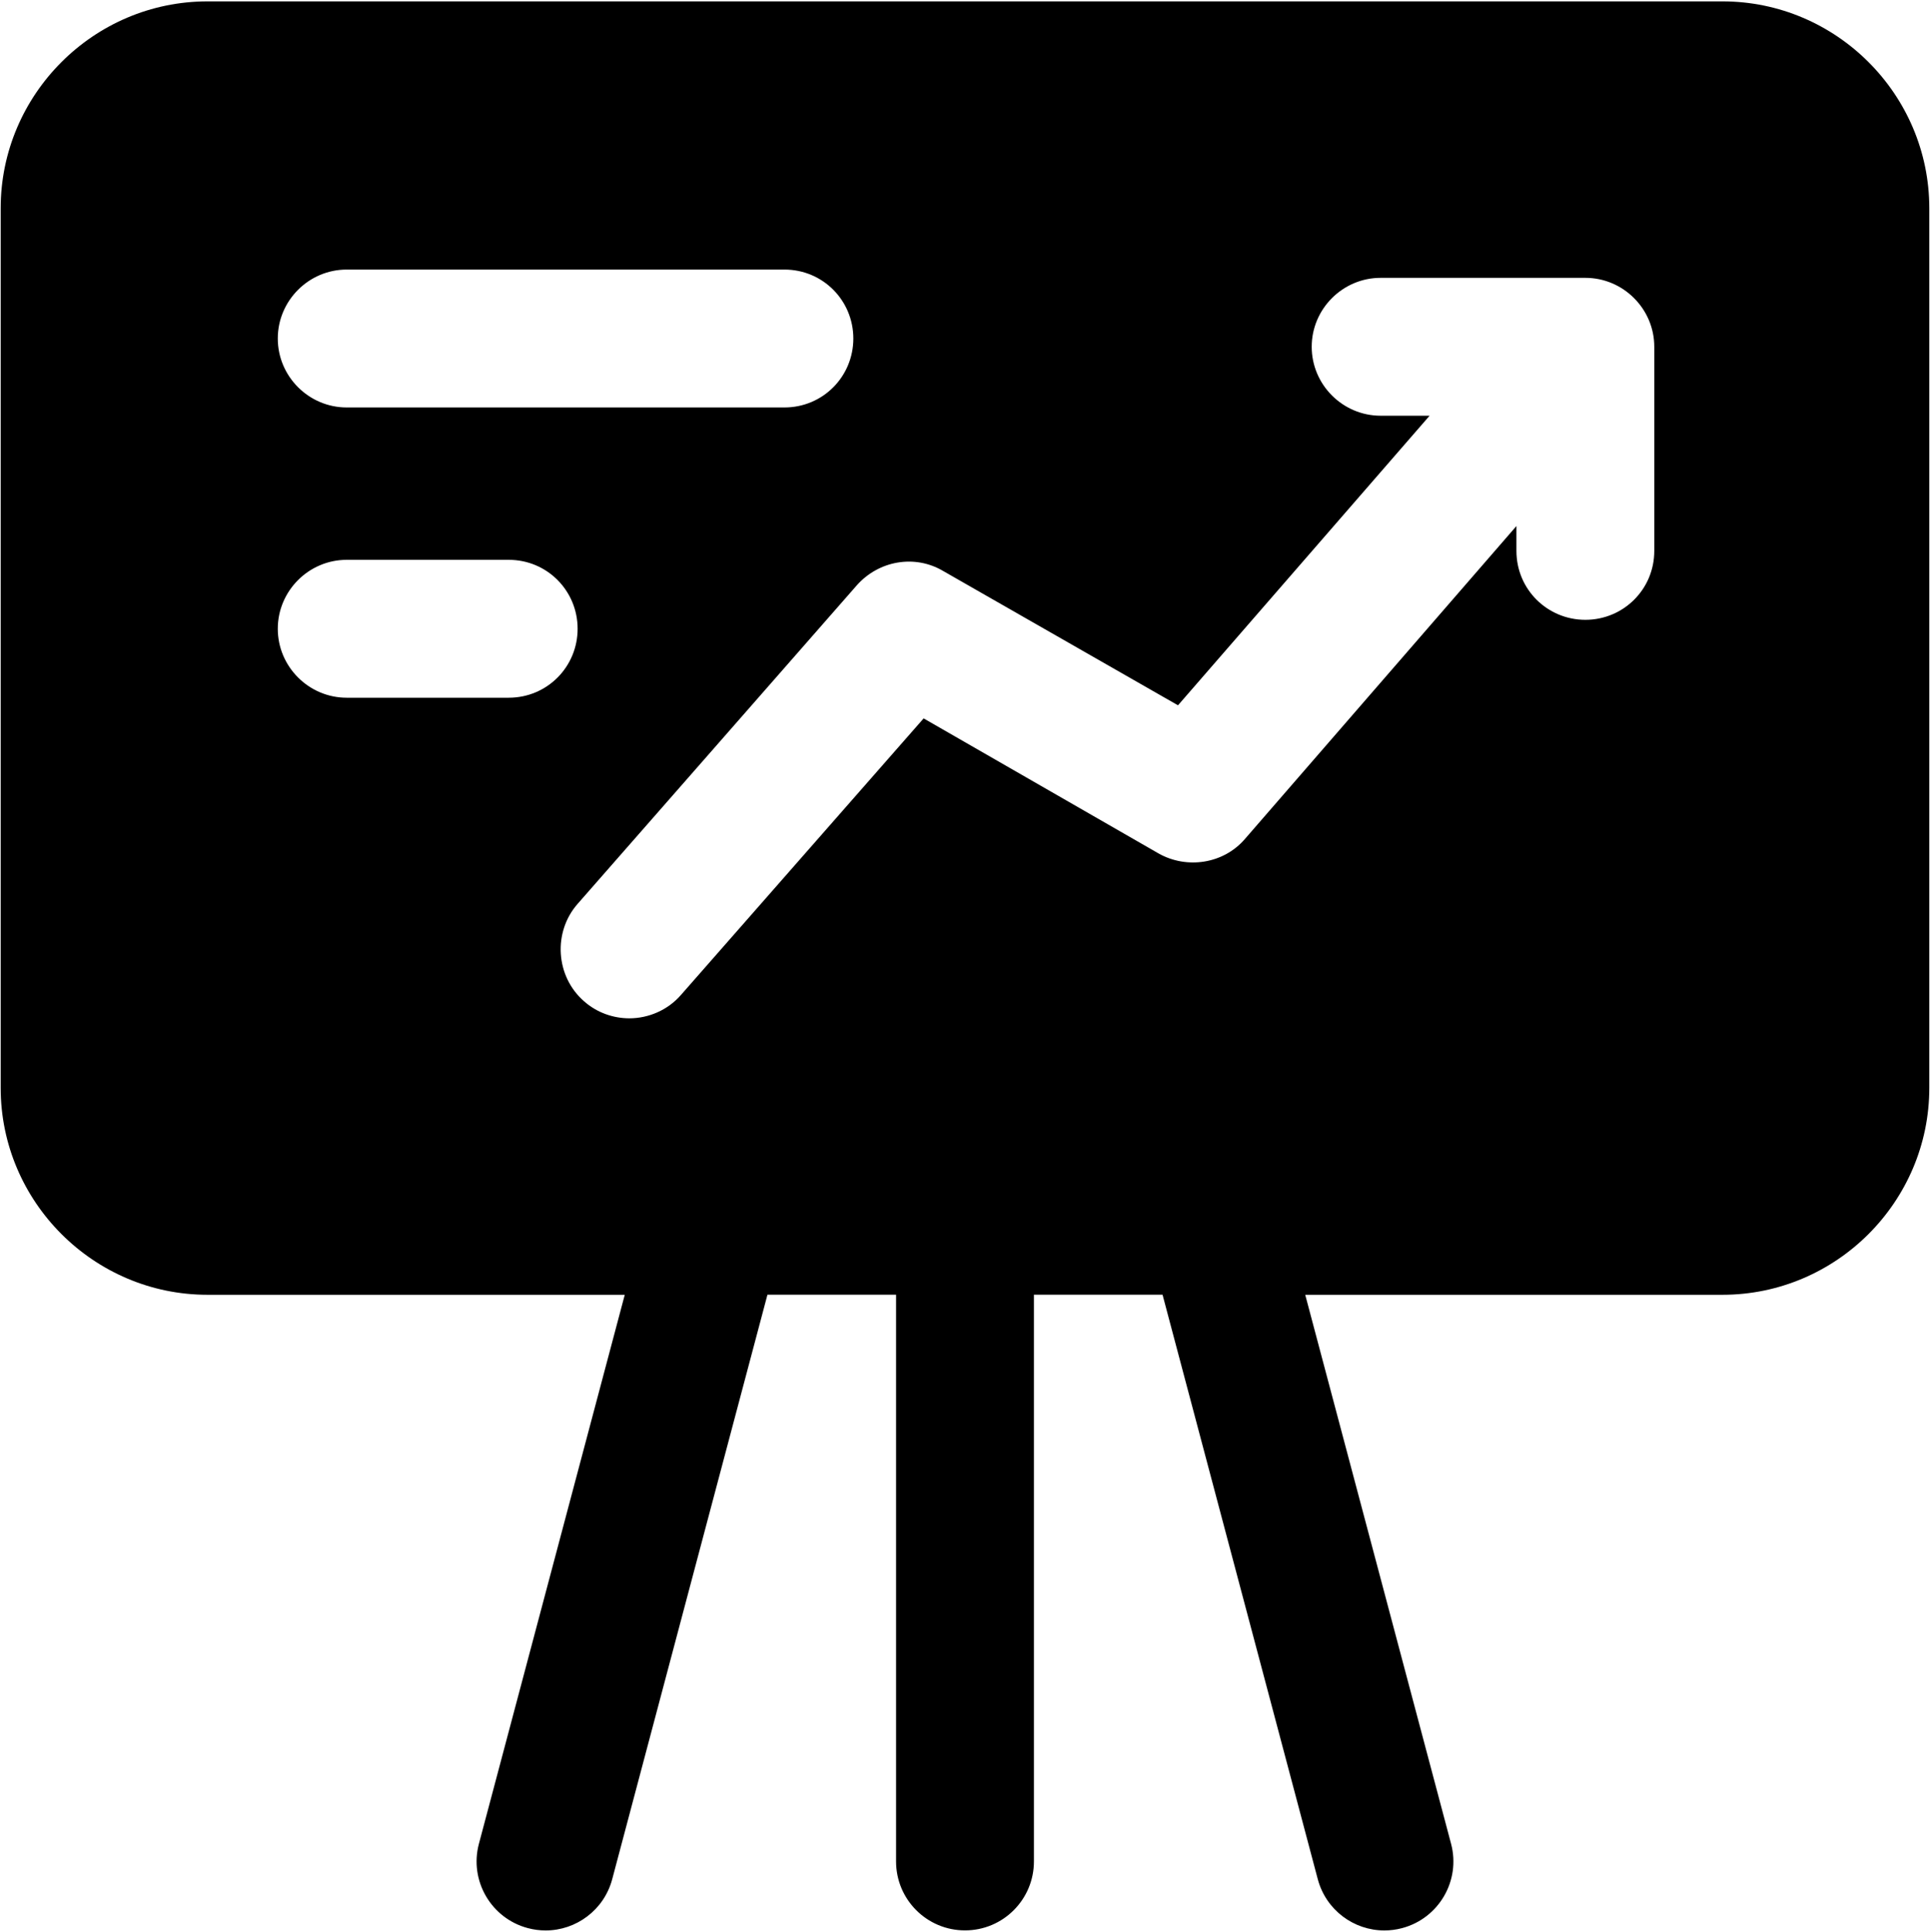 <svg xmlns="http://www.w3.org/2000/svg" id="glyph" viewBox="2 2 28 28.02"><path d="m5.01 20.78h6.054l-2.116 7.963c-.142.534.177 1.082.71 1.223.086.023.173.034.258.034.442 0 .847-.296.966-.744l2.252-8.477h1.866v8.22c0 .552.447 1 1 1s1-.448 1-1v-8.22h1.866l2.252 8.477c.119.448.523.744.966.744.085 0 .172-.011.258-.034.533-.142.852-.689.71-1.223l-2.116-7.963h6.054c1.65 0 3-1.35 3-3v-12.76c0-1.65-1.35-3-3-3h-21.98c-1.65 0-3 1.35-3 3v12.76c0 1.65 1.35 3 3 3zm10.67-10.5 3.41 1.95 3.65-4.2h-.71c-.55 0-1-.45-1-1s.45-1 1-1h2.97c.55 0 1 .45 1 1v2.96c0 .56-.45 1-1 1s-1-.44-1-1v-.36l-3.94 4.54c-.31.36-.84.44-1.25.21l-3.41-1.96-3.52 4.01c-.19.22-.47.34-.75.34-.23 0-.47-.08-.66-.25-.41-.36-.45-1-.09-1.41l4.05-4.62c.32-.36.84-.45 1.25-.21zm-8.65-4.37h6.35c.56 0 1 .45 1 1s-.44 1-1 1h-6.35c-.55 0-1-.45-1-1s.45-1 1-1zm0 4.21h2.35c.56 0 1 .45 1 1s-.44 1-1 1h-2.35c-.55 0-1-.45-1-1s.45-1 1-1z"></path></svg>